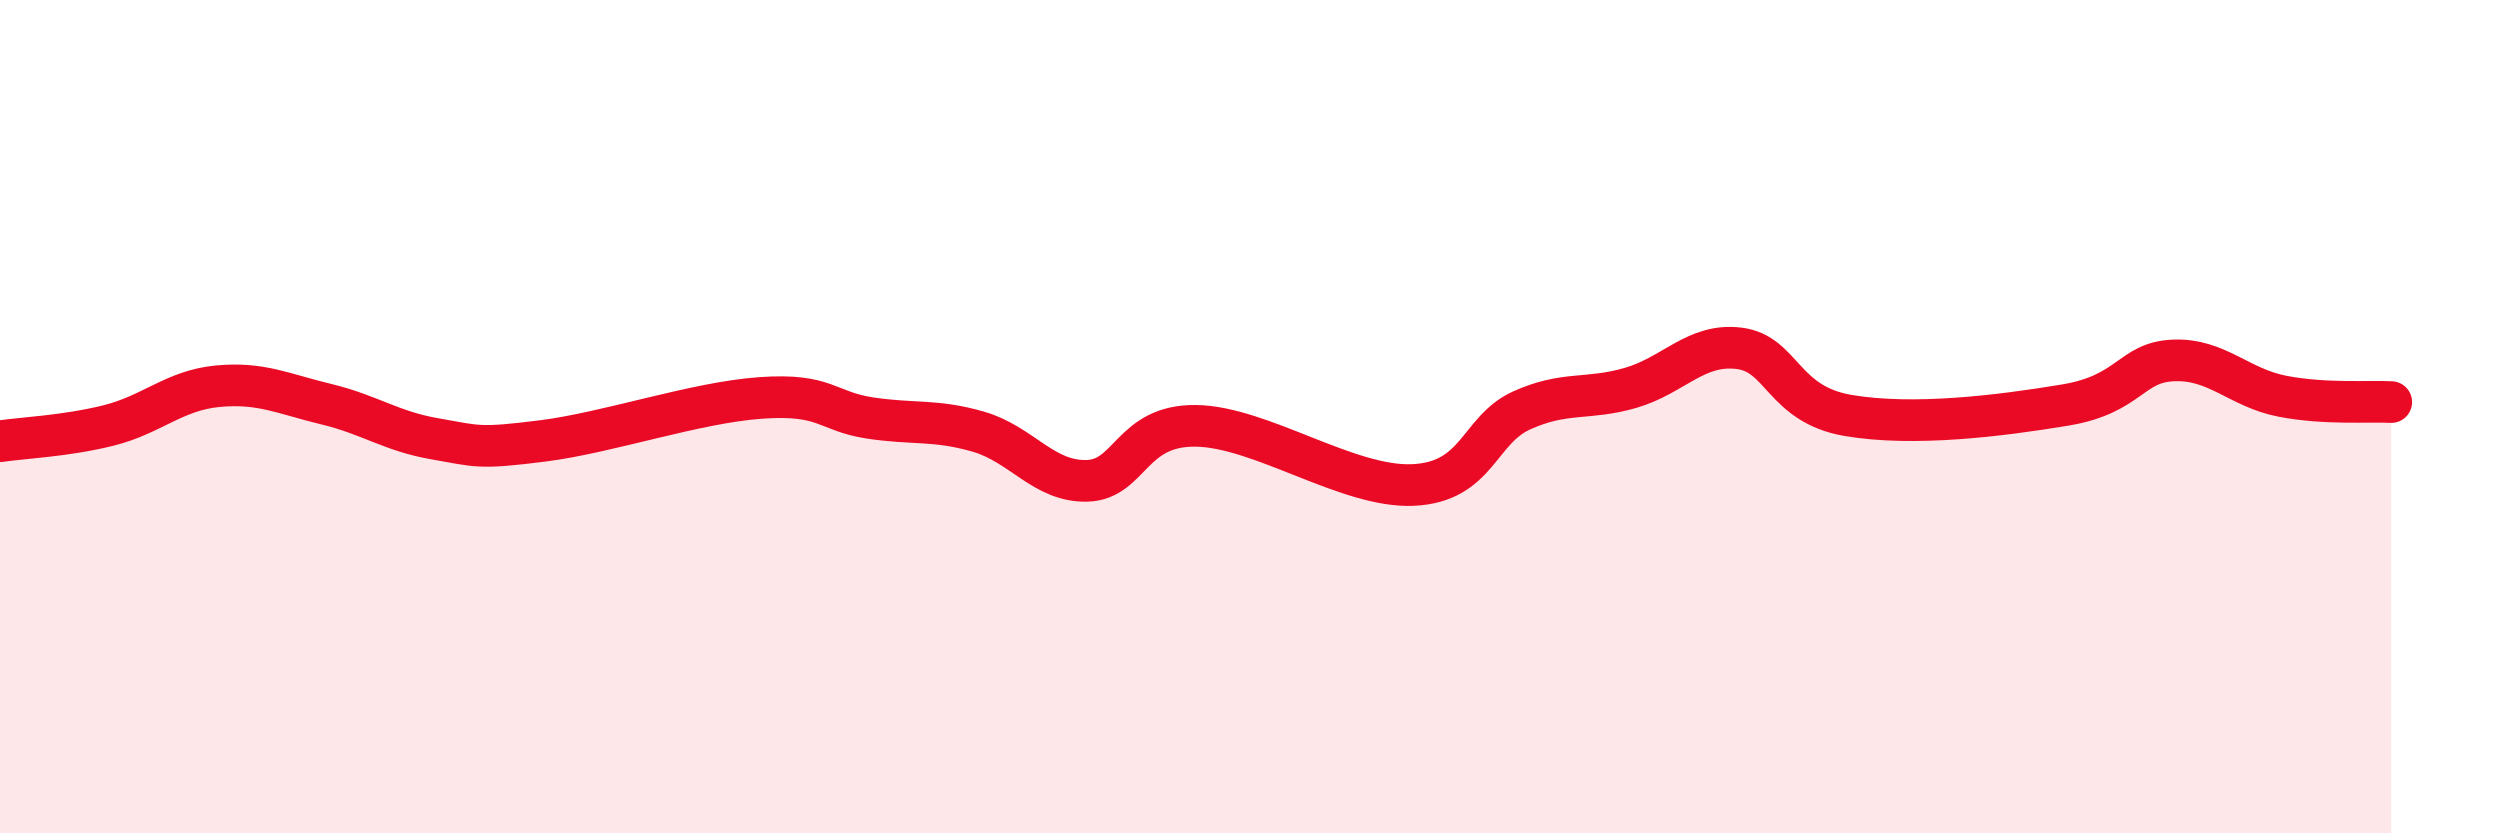 
    <svg width="60" height="20" viewBox="0 0 60 20" xmlns="http://www.w3.org/2000/svg">
      <path
        d="M 0,10.59 C 0.52,10.51 1.57,10.47 2.61,10.21 C 3.65,9.95 4.18,9.37 5.22,9.27 C 6.26,9.17 6.79,9.45 7.83,9.7 C 8.87,9.95 9.39,10.35 10.43,10.53 C 11.47,10.71 11.47,10.78 13.04,10.58 C 14.61,10.38 16.69,9.66 18.26,9.55 C 19.83,9.44 19.83,9.87 20.87,10.03 C 21.91,10.19 22.44,10.06 23.48,10.36 C 24.52,10.66 25.05,11.57 26.09,11.54 C 27.13,11.51 27.14,10.2 28.7,10.22 C 30.26,10.24 32.35,11.71 33.91,11.64 C 35.47,11.57 35.48,10.32 36.52,9.85 C 37.56,9.38 38.09,9.61 39.13,9.31 C 40.17,9.01 40.7,8.23 41.74,8.36 C 42.78,8.49 42.78,9.7 44.35,9.97 C 45.92,10.24 48.01,9.98 49.57,9.72 C 51.13,9.46 51.13,8.69 52.17,8.65 C 53.21,8.61 53.74,9.31 54.78,9.51 C 55.82,9.71 56.87,9.62 57.39,9.65L57.39 20L0 20Z"
        fill="#EB0A25"
        opacity="0.1"
        stroke-linecap="round"
        stroke-linejoin="round"
      />
      <path
        d="M 0,10.59 C 0.52,10.51 1.57,10.47 2.61,10.21 C 3.65,9.95 4.18,9.37 5.22,9.27 C 6.26,9.17 6.79,9.45 7.83,9.7 C 8.87,9.95 9.39,10.35 10.43,10.53 C 11.47,10.71 11.47,10.78 13.04,10.58 C 14.61,10.38 16.69,9.66 18.26,9.55 C 19.83,9.44 19.83,9.87 20.87,10.03 C 21.91,10.19 22.44,10.06 23.48,10.36 C 24.52,10.66 25.05,11.57 26.09,11.54 C 27.13,11.51 27.14,10.2 28.7,10.22 C 30.26,10.24 32.35,11.71 33.91,11.64 C 35.47,11.57 35.48,10.32 36.52,9.85 C 37.56,9.38 38.09,9.61 39.13,9.31 C 40.17,9.01 40.7,8.23 41.74,8.36 C 42.78,8.49 42.78,9.7 44.35,9.97 C 45.92,10.24 48.01,9.98 49.57,9.72 C 51.13,9.46 51.13,8.69 52.17,8.65 C 53.21,8.61 53.74,9.31 54.78,9.51 C 55.82,9.71 56.87,9.62 57.39,9.65"
        stroke="#EB0A25"
        stroke-width="1"
        fill="none"
        stroke-linecap="round"
        stroke-linejoin="round"
      />
    </svg>
  